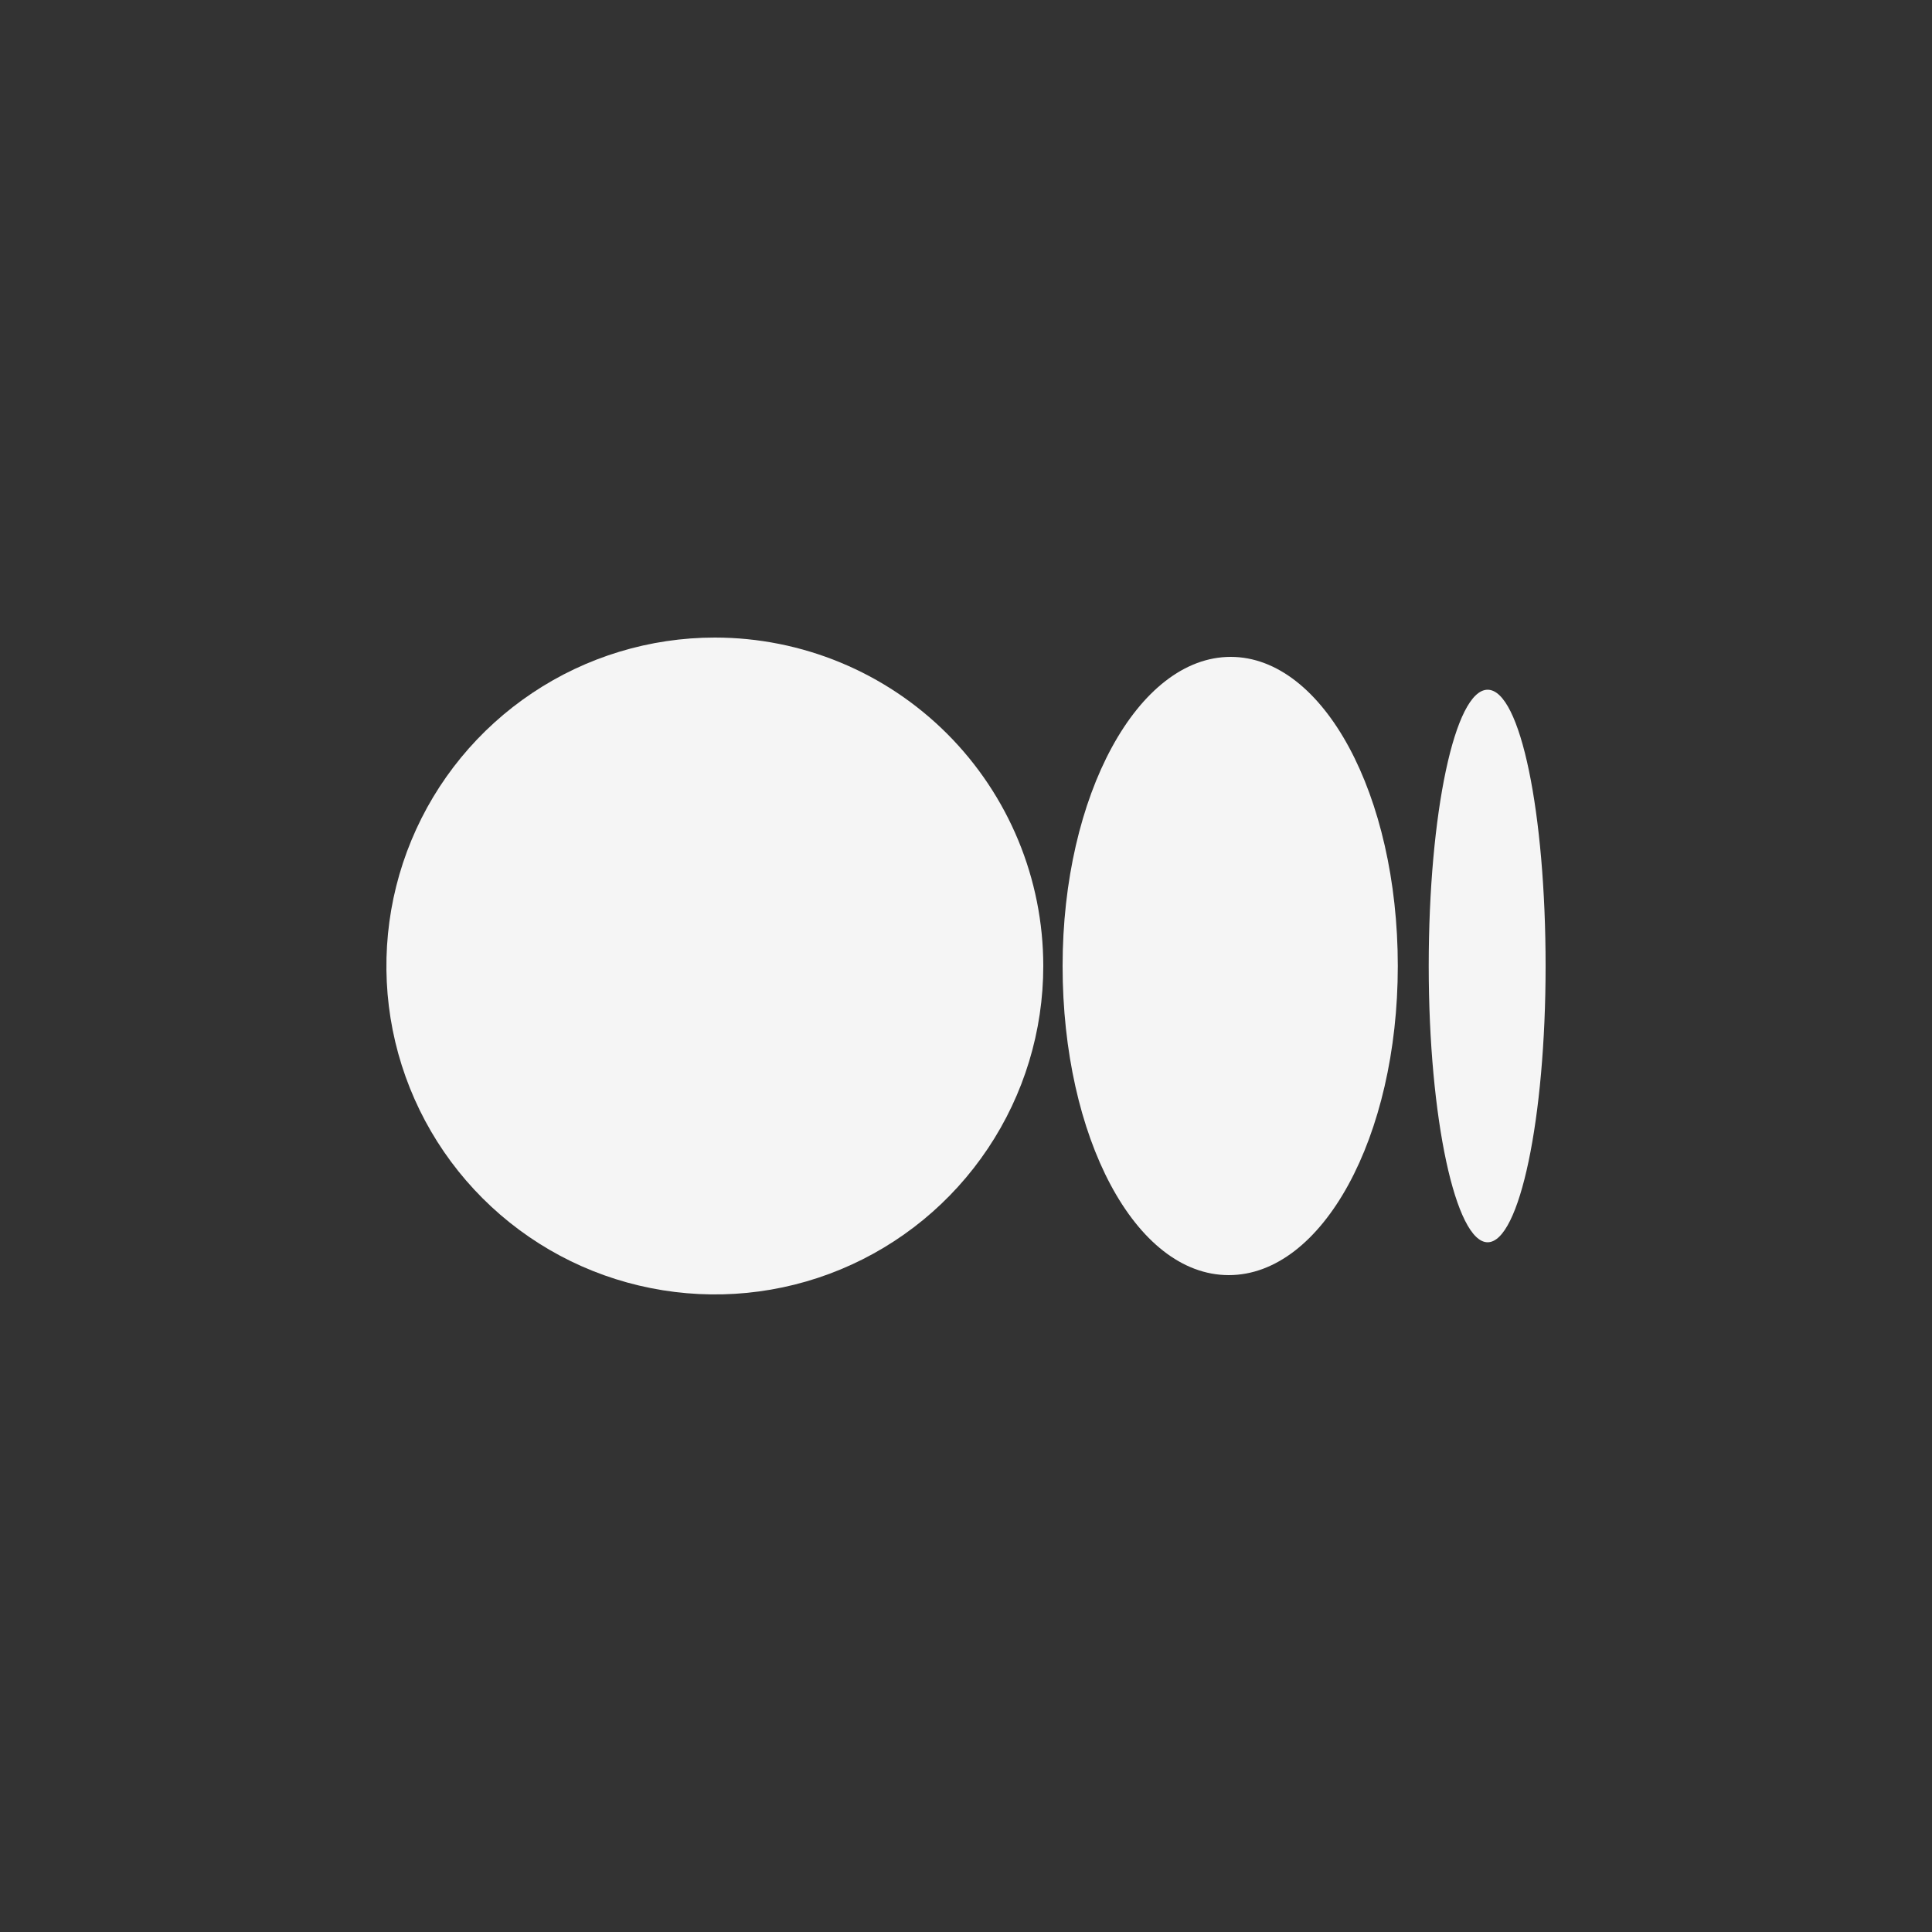 <?xml version="1.0" encoding="UTF-8"?> <svg xmlns="http://www.w3.org/2000/svg" width="32" height="32" viewBox="0 0 32 32" fill="none"><rect x="0" y="0" width="32" height="32" fill="#333333" stroke="none"/> <path d="M25.6 16C25.6 18.528 25.168 20.576 24.64 20.576C24.112 20.576 23.664 18.528 23.664 16C23.664 13.472 24.096 11.424 24.64 11.424C25.184 11.424 25.6 13.472 25.6 16Z" fill="#F5F5F5"></path> <path d="M23.152 16C23.152 18.832 21.904 21.12 20.352 21.12C18.8 21.12 17.6 18.832 17.6 16C17.6 13.168 18.848 10.88 20.384 10.88C21.92 10.88 23.152 13.168 23.152 16Z" fill="#F5F5F5"></path> <path d="M17.28 16C17.28 17.076 16.961 18.128 16.363 19.022C15.765 19.917 14.916 20.614 13.922 21.026C12.928 21.438 11.834 21.545 10.779 21.335C9.723 21.126 8.754 20.608 7.993 19.847C7.232 19.086 6.714 18.117 6.504 17.061C6.295 16.006 6.402 14.912 6.814 13.918C7.226 12.924 7.923 12.075 8.818 11.477C9.712 10.879 10.764 10.56 11.84 10.56C13.283 10.56 14.666 11.133 15.687 12.153C16.707 13.174 17.28 14.557 17.28 16Z" fill="#F5F5F5"></path> </svg> 